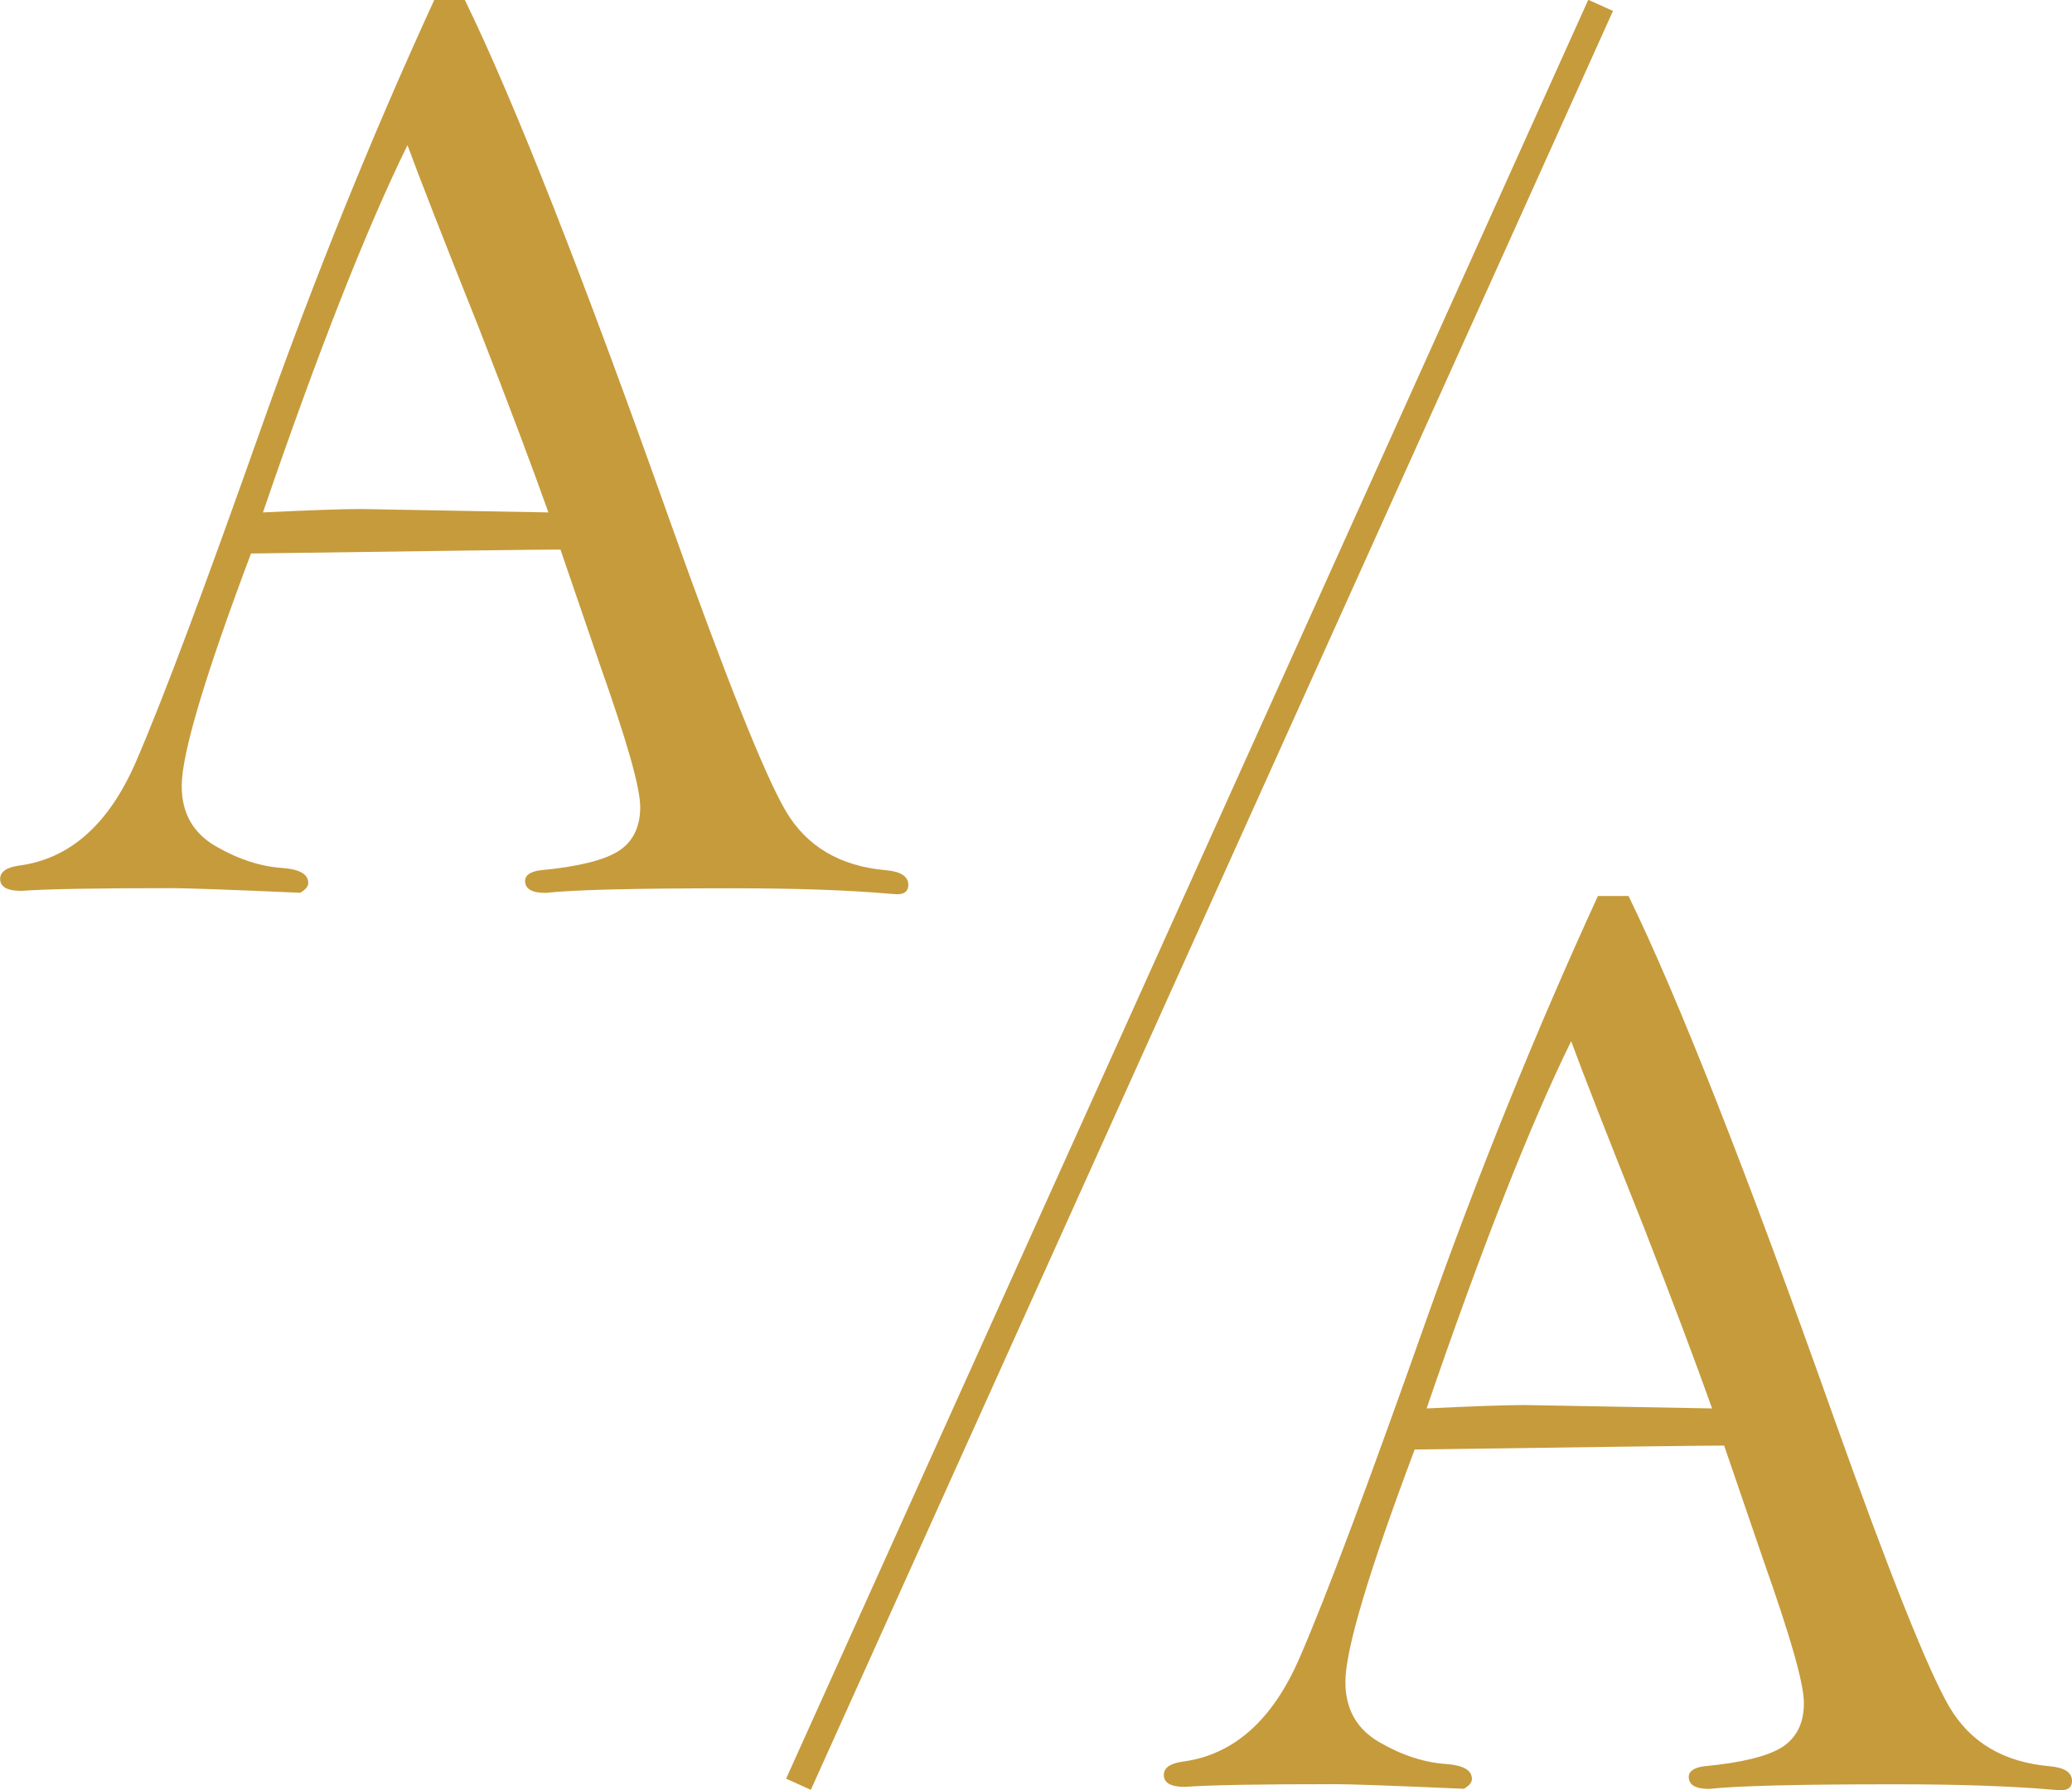 <?xml version="1.0" encoding="UTF-8"?>
<svg id="Layer_2" data-name="Layer 2" xmlns="http://www.w3.org/2000/svg" viewBox="0 0 152.79 132.03">
  <g id="Layer_2-2" data-name="Layer 2">
    <g>
      <path d="M117.82,66.08h2.27c3.65,7.49,8.69,20.3,15.12,38.42,4.14,11.61,6.99,18.74,8.53,21.37,1.54,2.63,4.02,4.1,7.43,4.39,1.08,.1,1.62,.46,1.62,1.08,0,.46-.28,.69-.83,.69l-.69-.05c-3.01-.26-6.84-.39-11.48-.39-7.13,0-11.71,.11-13.74,.34-1.01,0-1.52-.29-1.52-.88,0-.42,.38-.69,1.13-.79,2.78-.26,4.7-.74,5.77-1.42,1.06-.69,1.59-1.77,1.59-3.24s-1-4.92-2.99-10.55l-2.89-8.44c-1.7,0-9.31,.1-22.82,.29-3.41,9.06-5.11,14.78-5.11,17.14,0,2.01,.84,3.49,2.53,4.46,1.68,.97,3.34,1.5,4.98,1.6,1.21,.1,1.82,.46,1.82,1.1,0,.26-.2,.49-.59,.72-5.23-.23-8.39-.34-9.47-.34-5.5,0-9.19,.06-11.09,.2-1.05,0-1.57-.29-1.57-.88,0-.52,.46-.85,1.37-.98,3.76-.49,6.64-3.04,8.64-7.65,2-4.61,5.1-12.91,9.33-24.88,3.86-10.89,8.09-21.33,12.67-31.31Zm-1.96,10.7c-3.05,6.22-6.6,15.24-10.66,27.09,3.37-.16,5.79-.25,7.26-.25l13.79,.25c-1.21-3.4-2.91-7.92-5.1-13.54-2.68-6.71-4.44-11.22-5.29-13.54Z" style="fill: #c69b3c;"/>
      <path d="M32.01,0h2.27c3.65,7.49,8.69,20.3,15.12,38.42,4.14,11.61,6.99,18.74,8.53,21.37,1.54,2.63,4.02,4.1,7.43,4.39,1.08,.1,1.62,.46,1.62,1.08,0,.46-.28,.69-.83,.69l-.69-.05c-3.01-.26-6.84-.39-11.48-.39-7.13,0-11.71,.11-13.74,.34-1.01,0-1.52-.29-1.52-.88,0-.42,.38-.69,1.13-.79,2.78-.26,4.7-.74,5.77-1.42,1.06-.69,1.59-1.77,1.59-3.24s-1-4.92-2.99-10.55l-2.89-8.44c-1.7,0-9.31,.1-22.82,.29-3.41,9.06-5.11,14.78-5.11,17.14,0,2.01,.84,3.49,2.53,4.46,1.68,.97,3.34,1.5,4.98,1.6,1.21,.1,1.82,.46,1.82,1.1,0,.26-.2,.49-.59,.72-5.23-.23-8.39-.34-9.47-.34-5.5,0-9.19,.06-11.09,.2-1.05,0-1.57-.29-1.57-.88,0-.52,.46-.85,1.37-.98,3.76-.49,6.64-3.04,8.64-7.65,2-4.61,5.1-12.91,9.33-24.88,3.86-10.89,8.09-21.33,12.67-31.31Zm-1.96,10.7c-3.05,6.22-6.6,15.24-10.66,27.09,3.37-.16,5.79-.25,7.26-.25l13.79,.25c-1.21-3.4-2.91-7.92-5.1-13.54-2.68-6.71-4.44-11.22-5.29-13.54Z" style="fill: #c69b3c;"/>
      <rect x="16.5" y="65" width="143.91" height="2" transform="translate(-8.07 119.5) rotate(-65.73)" style="fill: #c69b3c;"/>
    </g>
  </g>
</svg>